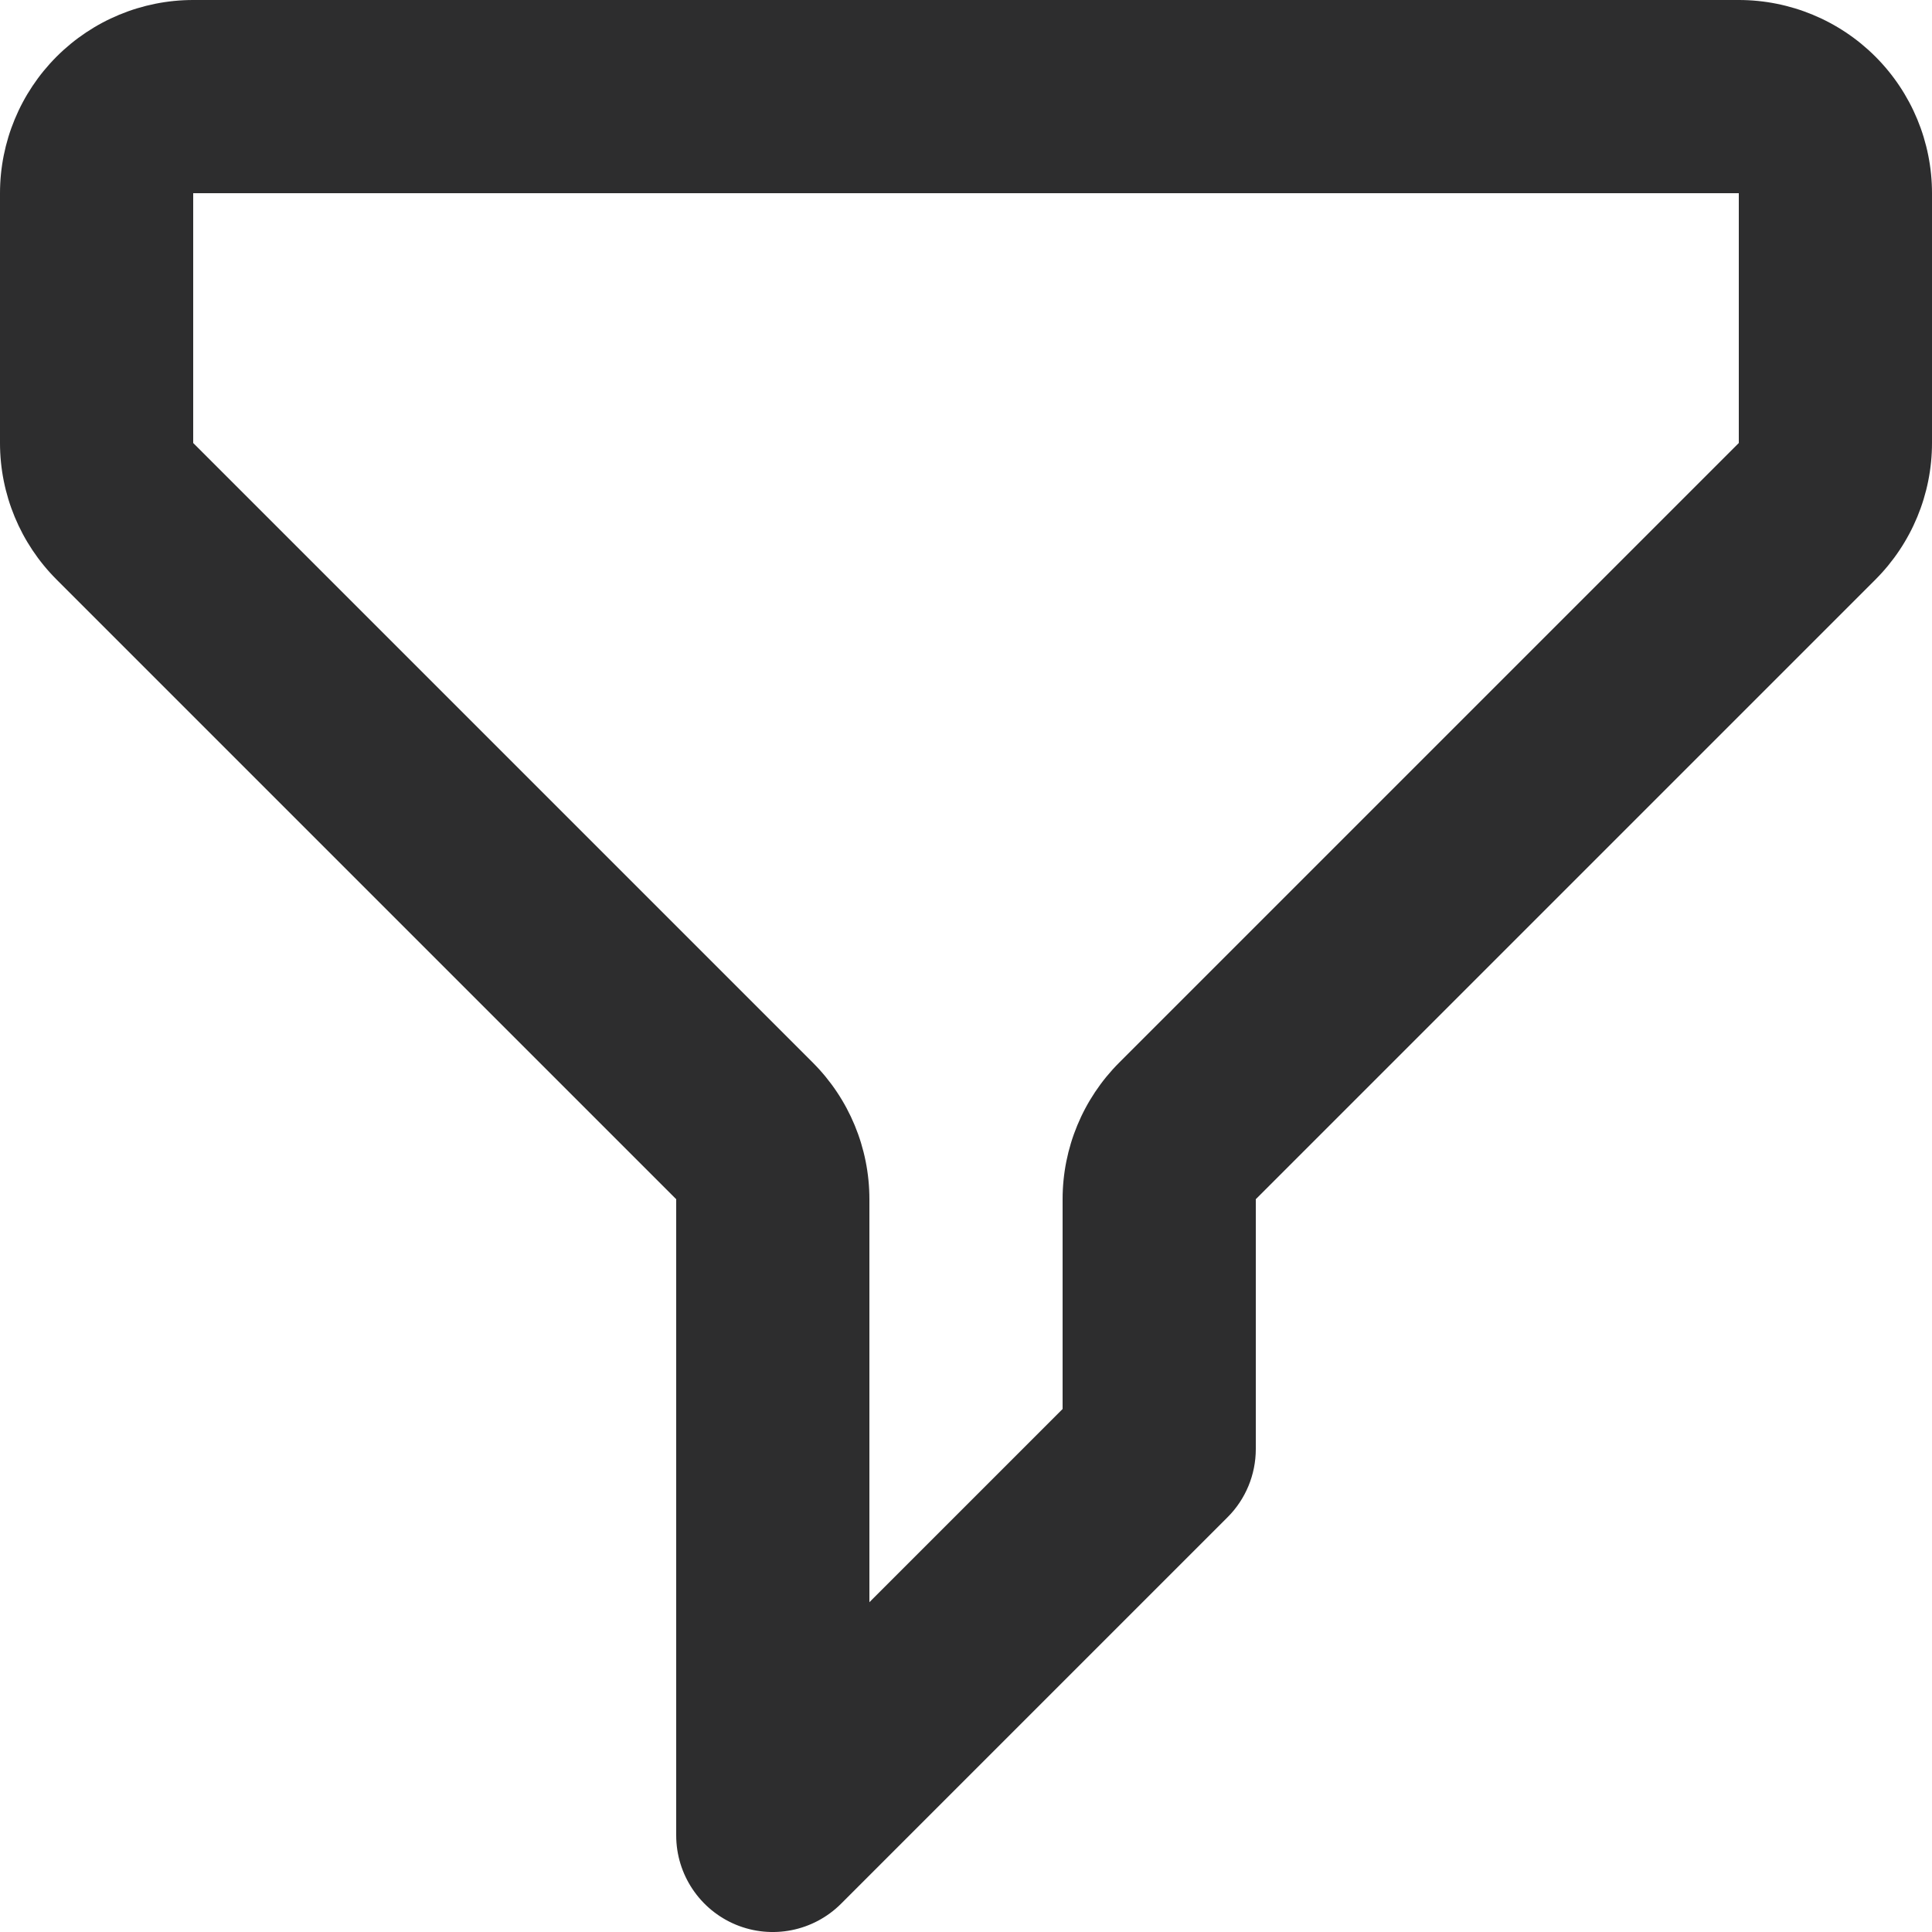 <svg width="20" height="20" viewBox="0 0 20 20" fill="none" xmlns="http://www.w3.org/2000/svg">
<path fill-rule="evenodd" clip-rule="evenodd" d="M0.586 0.586C0.961 0.211 1.47 0 2 0H18C18.53 0 19.039 0.211 19.414 0.586C19.789 0.961 20 1.47 20 2V4.586C20 5.116 19.789 5.625 19.414 6C19.414 6 19.414 6 19.414 6L13 12.414L13 15C13 15.265 12.895 15.52 12.707 15.707L8.707 19.707C8.421 19.993 7.991 20.079 7.617 19.924C7.244 19.769 7 19.404 7 19V12.414L0.586 6C0.586 6 0.586 6 0.586 6C0.211 5.625 0 5.117 0 4.586V2C0 1.47 0.211 0.961 0.586 0.586ZM18 2H2V4.586L8.414 11C8.414 11 8.414 11 8.414 11C8.789 11.375 9 11.883 9 12.414V16.586L11 14.586V12.414C11 11.884 11.211 11.375 11.586 11C11.586 11 11.586 11 11.586 11L18 4.586L18 2Z" fill="#2D2D2E"/>
</svg>
